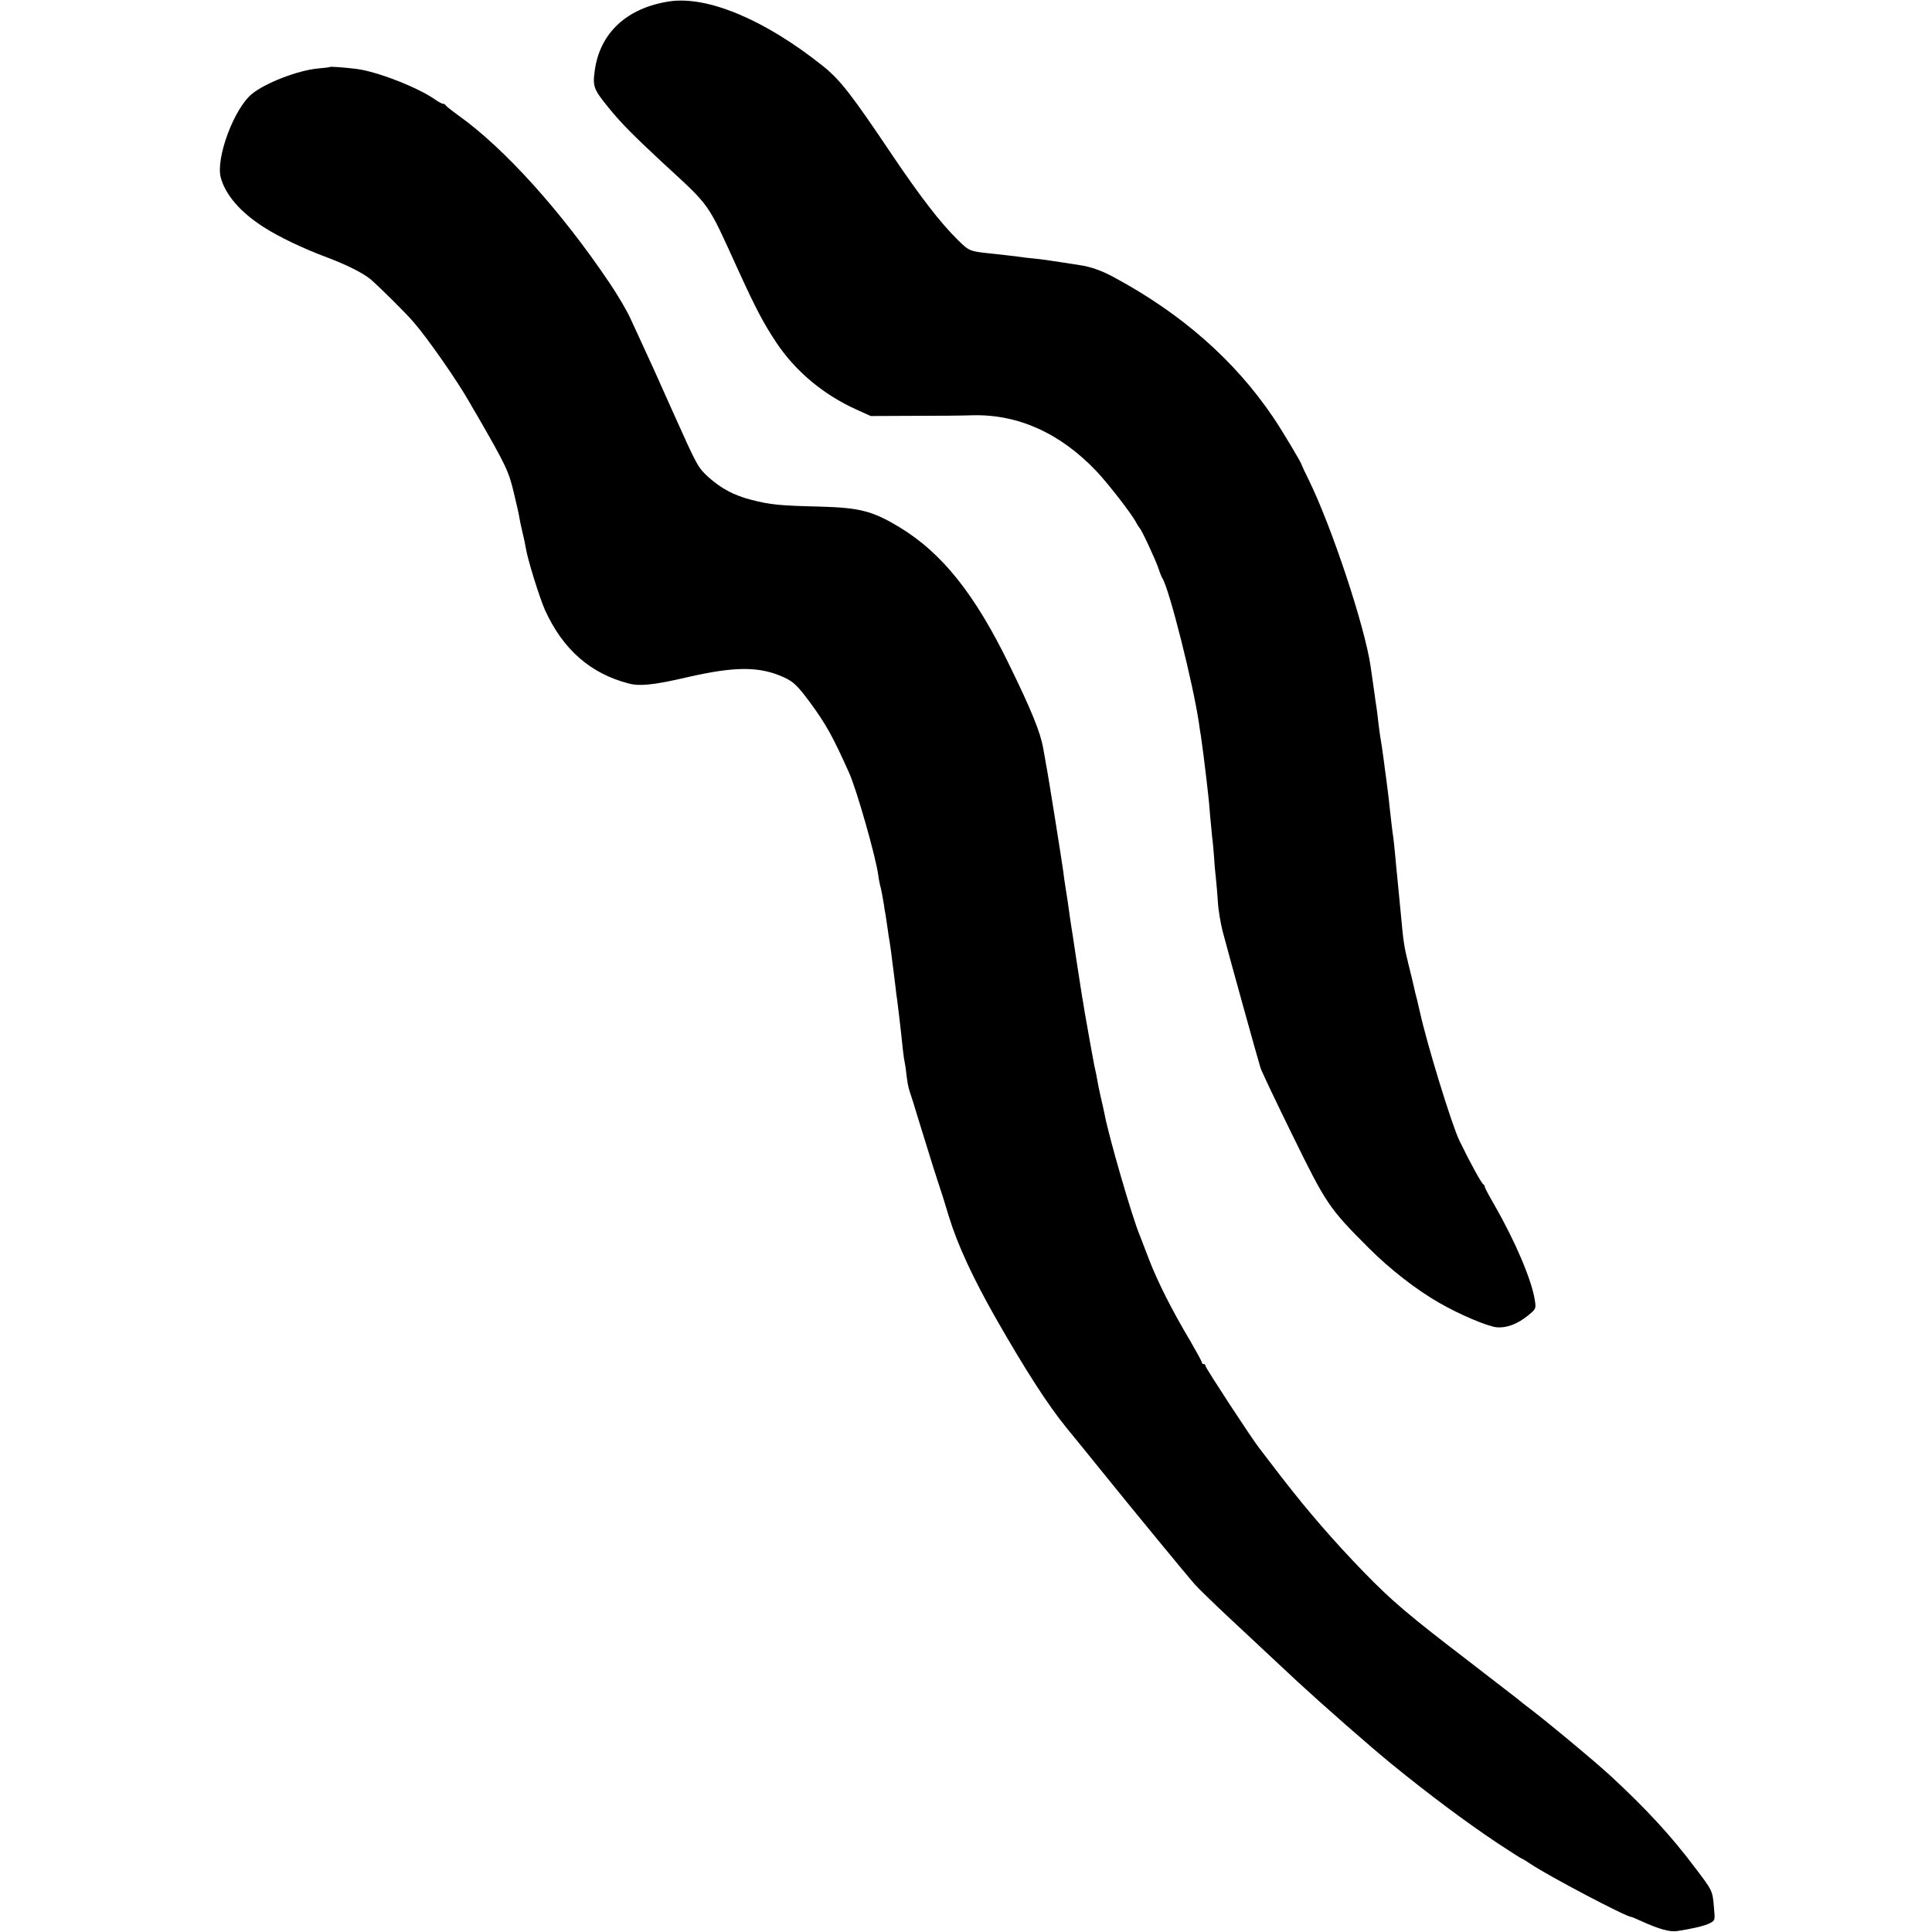 <?xml version="1.0" standalone="no"?>
<!DOCTYPE svg PUBLIC "-//W3C//DTD SVG 20010904//EN"
 "http://www.w3.org/TR/2001/REC-SVG-20010904/DTD/svg10.dtd">
<svg version="1.0" xmlns="http://www.w3.org/2000/svg"
 width="1024pt" height="1024pt" viewBox="0 0 1024 1024"
 preserveAspectRatio="xMidYMid meet">
<g transform="translate(0,1024) scale(0.1,-0.1)"
fill="#000000" stroke="none">
<path d="M3550 10233 c-227 -34 -371 -167 -398 -369 -11 -82 -6 -97 73 -194
68 -84 131 -147 290 -295 255 -235 231 -201 396 -563 97 -212 135 -284 204
-388 101 -152 251 -277 425 -355 l75 -34 225 1 c124 0 266 1 315 3 241 6 465
-95 656 -296 60 -63 188 -228 210 -271 8 -15 17 -29 20 -32 10 -8 86 -172 100
-215 7 -22 16 -44 20 -50 36 -55 163 -558 194 -770 3 -22 7 -51 10 -65 5 -32
23 -171 30 -235 3 -27 7 -63 9 -80 2 -16 7 -66 10 -110 4 -44 9 -96 11 -115 3
-19 7 -66 10 -105 2 -38 7 -90 10 -115 3 -25 7 -79 10 -120 2 -41 14 -111 25
-155 36 -137 189 -688 201 -725 6 -19 83 -181 170 -358 178 -363 192 -385 404
-597 113 -113 251 -220 371 -289 110 -64 261 -127 308 -131 53 -4 110 18 164
62 43 35 44 37 37 81 -16 107 -104 313 -214 505 -28 48 -51 91 -51 96 0 5 -3
11 -7 13 -10 4 -72 117 -128 233 -41 85 -173 515 -210 685 -2 8 -8 35 -14 60
-7 25 -14 56 -17 70 -3 14 -16 68 -29 120 -22 88 -27 118 -40 263 -8 84 -16
169 -20 207 -2 19 -7 67 -10 105 -4 39 -8 81 -10 95 -4 22 -14 110 -20 165 -2
27 -16 134 -20 165 -2 14 -7 48 -10 75 -8 60 -14 101 -20 135 -2 14 -7 48 -10
75 -3 28 -7 64 -10 80 -3 17 -7 48 -10 70 -3 22 -12 85 -20 140 -30 212 -206
742 -329 993 -20 40 -36 74 -36 76 0 10 -106 187 -153 256 -204 301 -485 548
-842 740 -66 36 -123 56 -183 65 -15 2 -58 9 -97 15 -38 6 -88 13 -110 16 -22
2 -56 6 -75 8 -56 8 -132 16 -175 21 -127 13 -127 13 -188 73 -93 91 -201 232
-352 456 -210 313 -273 394 -362 465 -306 245 -610 373 -813 344z"/>
<path d="M1748 9885 c-2 -2 -30 -5 -63 -8 -107 -10 -279 -77 -350 -135 -95
-78 -192 -340 -165 -443 25 -92 104 -184 228 -263 79 -51 208 -113 337 -161
106 -40 189 -82 230 -116 42 -36 183 -175 226 -225 75 -86 234 -314 299 -429
11 -19 28 -50 39 -67 153 -265 168 -298 194 -408 14 -58 28 -118 30 -135 3
-16 10 -52 17 -80 7 -27 14 -63 17 -80 10 -63 73 -263 101 -327 95 -210 242
-339 446 -391 57 -15 135 -7 306 33 256 59 386 59 515 0 51 -23 74 -46 139
-134 83 -113 119 -177 206 -371 40 -88 143 -450 155 -544 2 -18 7 -41 9 -50 5
-16 15 -68 21 -106 1 -11 5 -36 9 -55 3 -19 8 -53 11 -75 3 -22 7 -51 10 -65
2 -14 7 -45 10 -70 3 -25 7 -61 10 -80 3 -19 7 -59 11 -88 3 -29 7 -61 9 -70
1 -9 6 -46 10 -82 4 -36 9 -78 11 -95 2 -16 6 -55 9 -85 3 -30 8 -62 10 -70 2
-8 7 -40 10 -70 3 -30 10 -66 15 -80 5 -14 28 -86 50 -160 71 -230 91 -294
105 -335 8 -22 33 -101 55 -175 46 -149 125 -320 248 -537 158 -276 274 -457
375 -581 56 -69 125 -153 152 -187 208 -258 499 -611 530 -645 17 -19 96 -96
175 -170 137 -128 174 -163 365 -341 141 -130 380 -340 500 -438 196 -160 393
-307 562 -420 67 -44 125 -81 127 -81 3 0 24 -13 48 -29 95 -64 507 -281 534
-281 3 0 29 -11 57 -24 91 -41 148 -57 186 -51 80 12 148 28 174 42 27 14 28
15 21 86 -7 86 -8 87 -100 208 -125 167 -259 312 -447 486 -87 80 -355 303
-452 375 -5 4 -26 20 -45 36 -19 15 -134 104 -255 197 -321 246 -405 317 -555
471 -162 167 -297 323 -437 504 -57 74 -111 144 -119 155 -38 48 -284 424
-284 434 0 6 -4 11 -10 11 -5 0 -10 4 -10 9 0 5 -28 56 -61 113 -96 161 -173
313 -219 433 -23 61 -46 119 -50 130 -39 92 -164 524 -185 637 -3 16 -12 56
-20 90 -8 35 -17 79 -20 98 -3 19 -8 42 -10 50 -2 8 -7 31 -10 50 -4 19 -13
71 -21 115 -8 44 -19 105 -24 135 -5 30 -11 71 -15 90 -3 19 -17 109 -31 200
-13 91 -27 176 -29 190 -2 14 -7 45 -10 70 -3 25 -10 70 -15 100 -5 30 -12 78
-15 105 -7 51 -81 519 -91 565 -2 14 -9 52 -15 85 -14 82 -63 203 -179 440
-183 377 -358 595 -583 731 -143 86 -209 103 -422 109 -212 5 -264 10 -363 36
-91 23 -160 60 -227 120 -57 53 -58 55 -190 349 -106 238 -109 243 -158 350
-19 41 -49 106 -66 143 -17 38 -66 122 -110 187 -256 380 -556 713 -801 888
-36 26 -66 50 -68 54 -2 5 -8 8 -14 8 -5 0 -22 9 -38 20 -92 66 -314 152 -422
165 -65 8 -137 13 -140 10z"/>
</g>
</svg>
